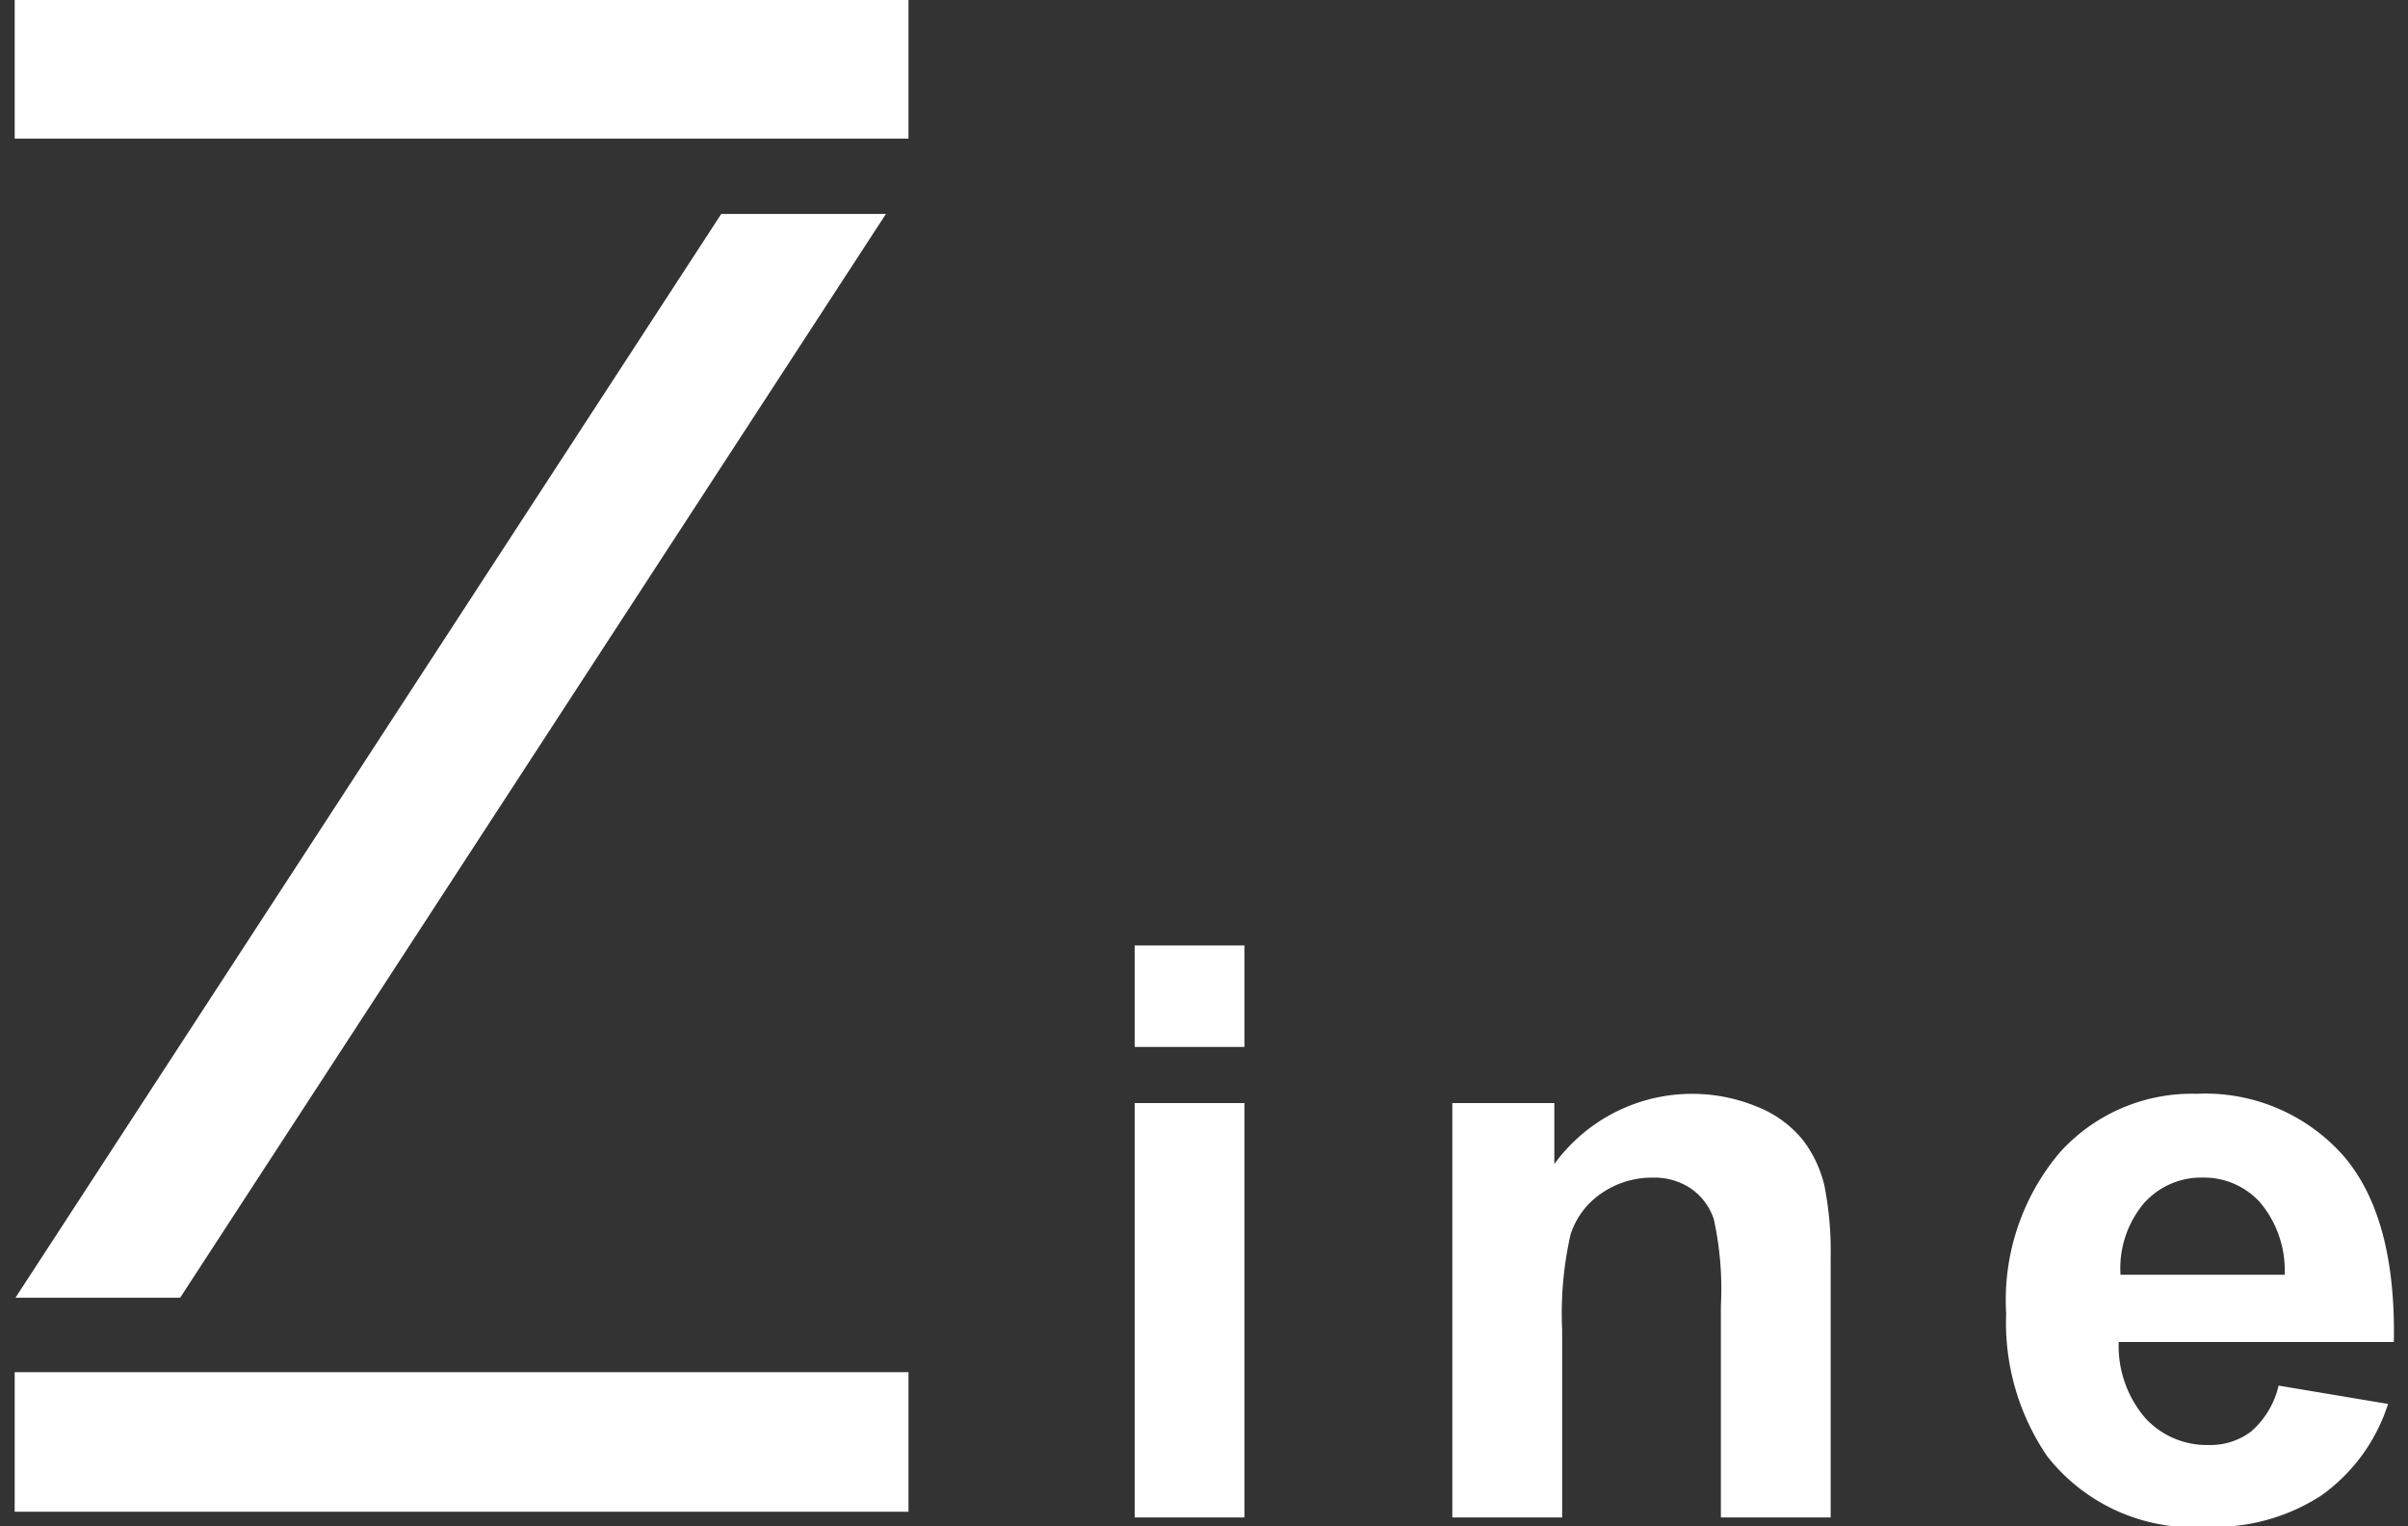 <svg xmlns="http://www.w3.org/2000/svg" width="82" height="51.969" viewBox="0 0 82 51.969">
  <rect x="0" y="0" width="82" height="51.969" fill="#333333" stroke="none"/>
<defs>
    <style>
      .cls-1 {
        fill: #fff;
        fill-rule: evenodd;
      }
    </style>
  </defs>
  <path id="Zine" class="cls-1" d="M542,32h30.437v4.719H542V32Zm0,46.719h30.437v4.75H542v-4.75Zm24.061-39.435h5.608l-24.035,36.9h-5.608Zm17.818,28.361V64.189H580.14v3.455h3.739Zm0,16.019V69.557H580.14V83.664h3.739ZM603.838,74.9a11.612,11.612,0,0,0-.206-2.511,4.1,4.1,0,0,0-.732-1.567,3.794,3.794,0,0,0-1.55-1.136,5.8,5.8,0,0,0-6.92,1.946V69.557h-3.474V83.664h3.74V77.275a12.152,12.152,0,0,1,.286-3.242,2.676,2.676,0,0,1,1.058-1.408,3,3,0,0,1,1.743-.53,2.219,2.219,0,0,1,1.3.372,2.065,2.065,0,0,1,.778,1.042,11.094,11.094,0,0,1,.24,2.956v7.2h3.739V74.9Zm14.344,5.819a2.293,2.293,0,0,1-1.478.478,2.837,2.837,0,0,1-2.156-.923,3.779,3.779,0,0,1-.9-2.584h9.37q0.079-4.291-1.744-6.37a6.28,6.28,0,0,0-4.977-2.08,6.054,6.054,0,0,0-4.645,1.987,7.783,7.783,0,0,0-1.836,5.494,8.062,8.062,0,0,0,1.4,4.862,6.33,6.33,0,0,0,5.456,2.4,6.673,6.673,0,0,0,3.88-1.069,6.1,6.1,0,0,0,2.269-3.115l-3.727-.624A2.954,2.954,0,0,1,618.182,80.715ZM613.71,75.4a3.441,3.441,0,0,1,.785-2.418,2.6,2.6,0,0,1,2.023-.889,2.574,2.574,0,0,1,1.943.843A3.586,3.586,0,0,1,619.3,75.4H613.71Z" transform="translate(-541.5 -32)"/>
</svg>
